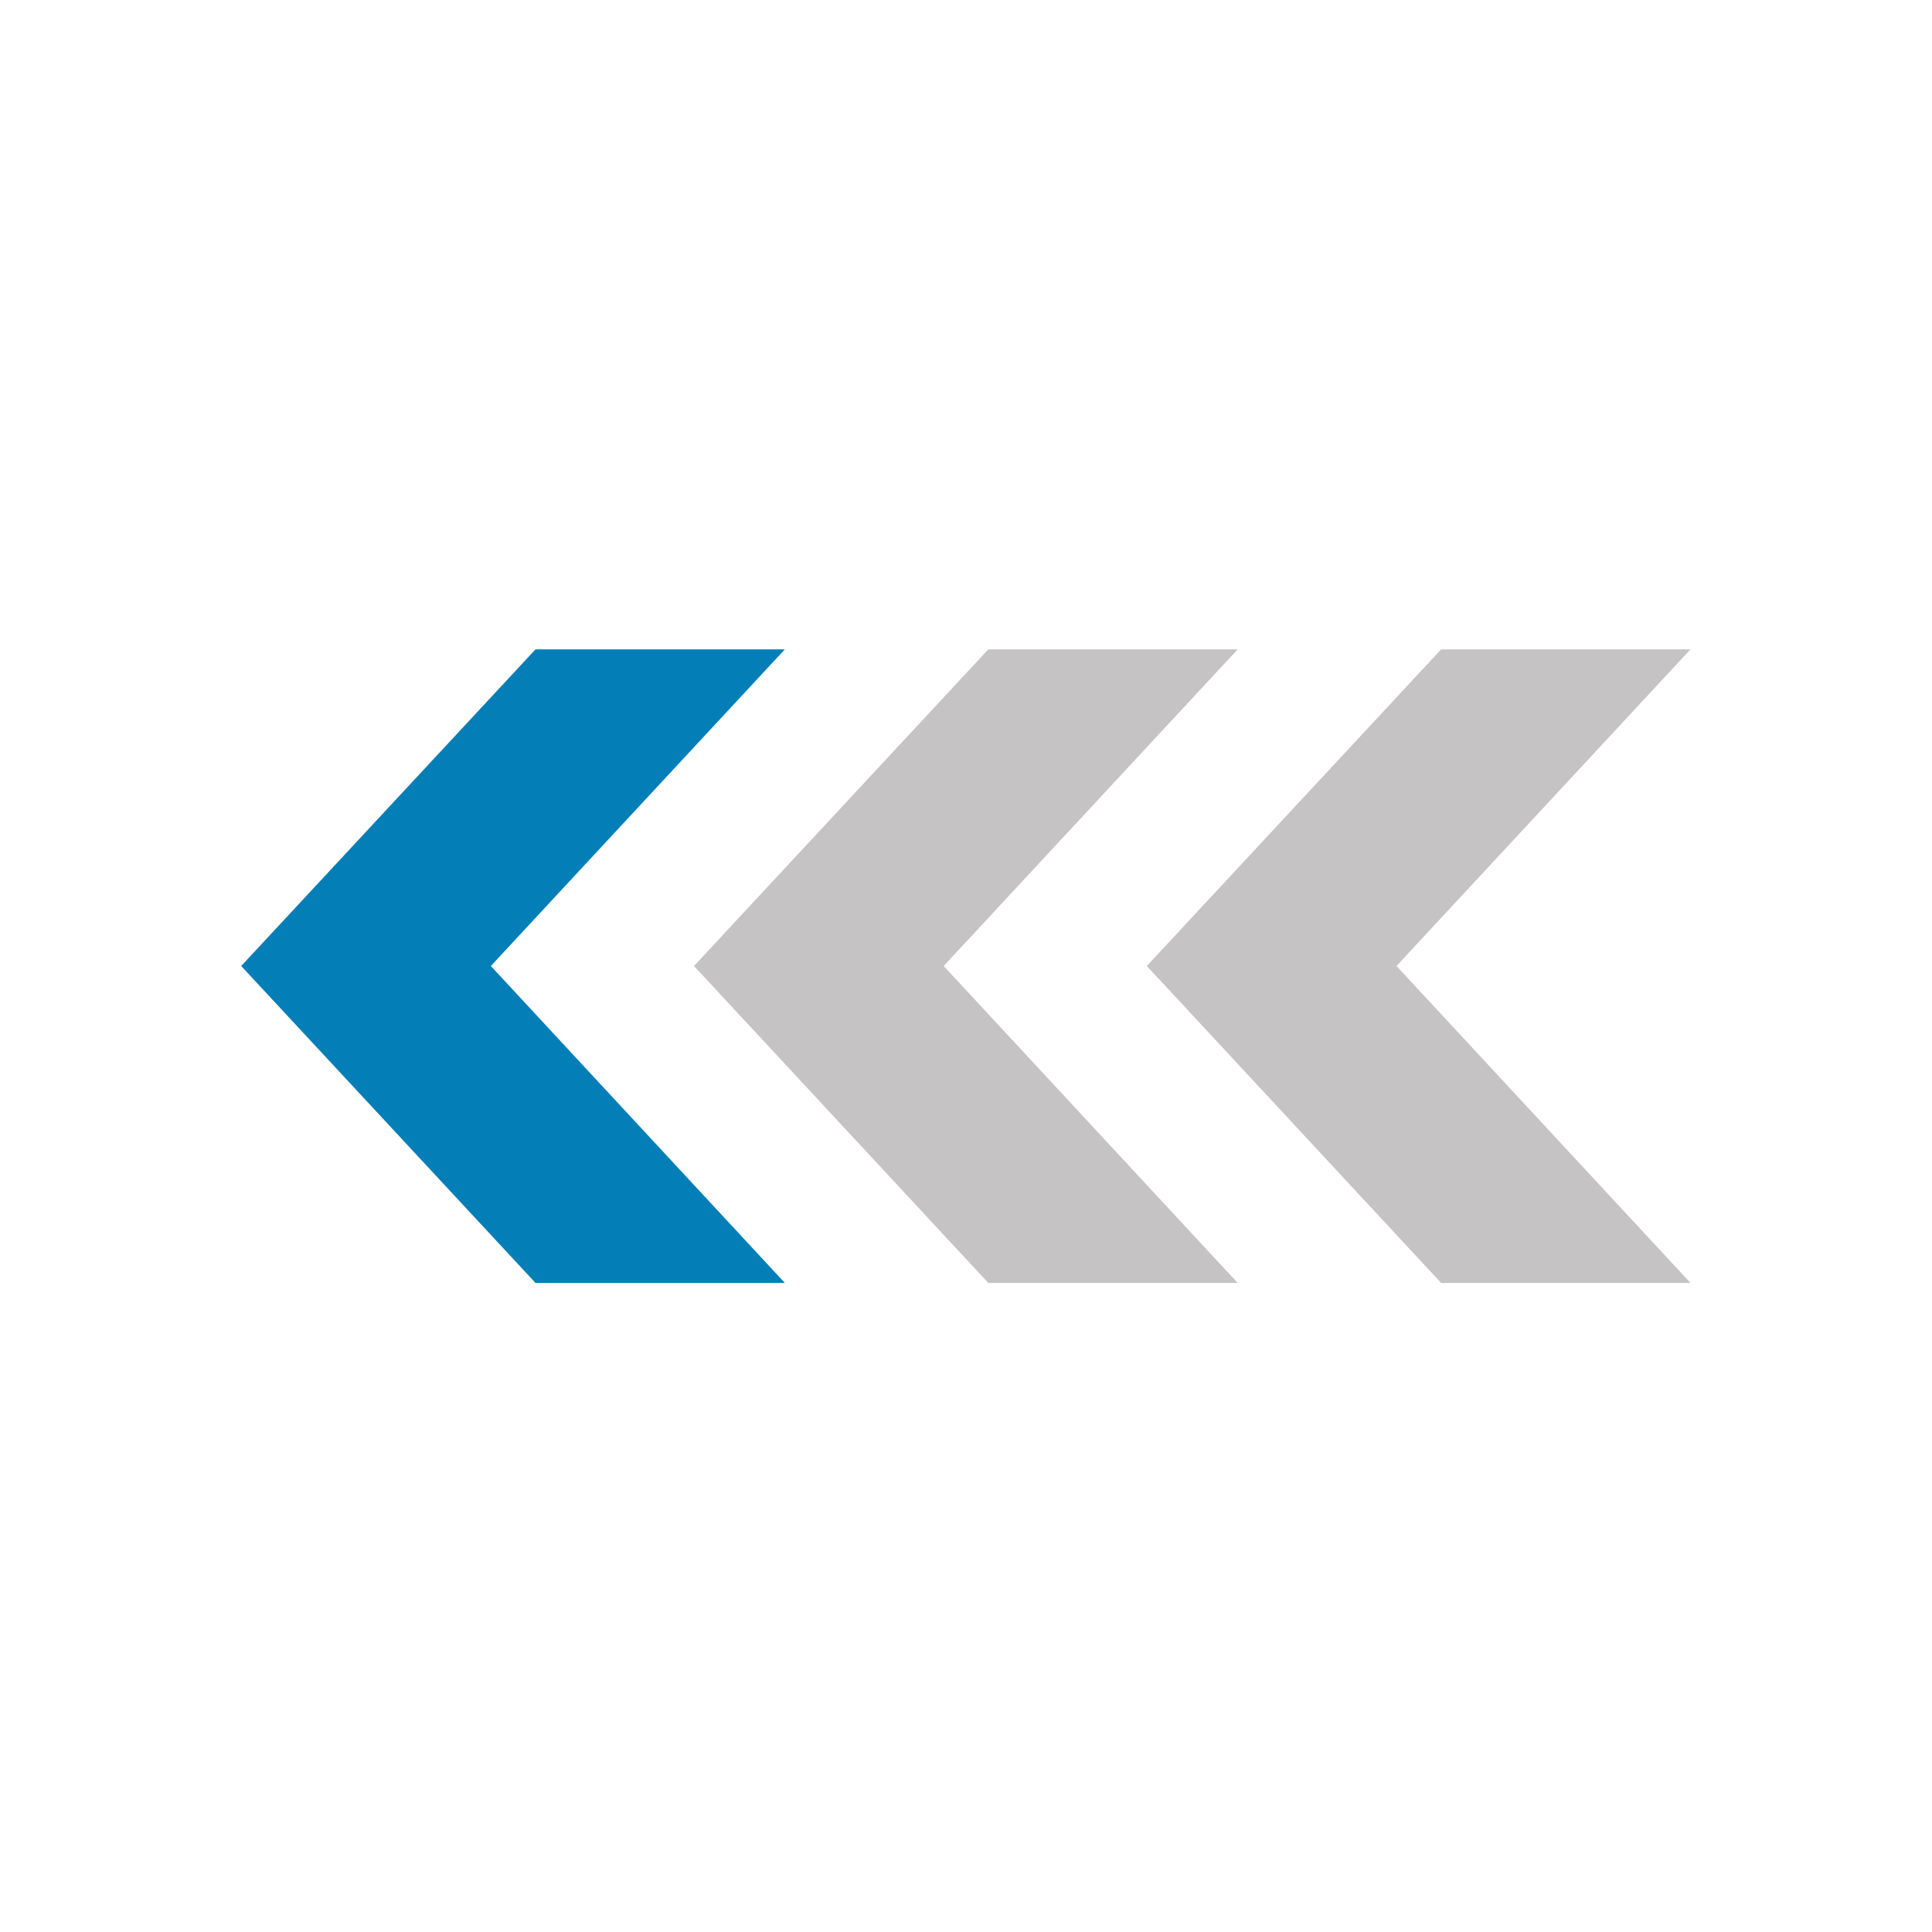 <svg id="icon-E1" xmlns="http://www.w3.org/2000/svg" viewBox="0 0 64 64">
  <title>E1</title>
  <polygon points="56 21.51 46.26 32 56 42.5 47.74 42.5 37.99 32 47.74 21.51 56 21.51" fill="#c5c3c4" fill-rule="evenodd"/>
  <polygon points="41 21.51 31.26 32 41 42.5 32.74 42.5 22.99 32 32.74 21.51 41 21.51" fill="#c5c3c4" fill-rule="evenodd"/>
  <polygon points="26 21.51 16.26 32 26 42.5 17.74 42.5 7.99 32 17.74 21.51 26 21.51" fill="#047eb7" fill-rule="evenodd"/>
</svg>
